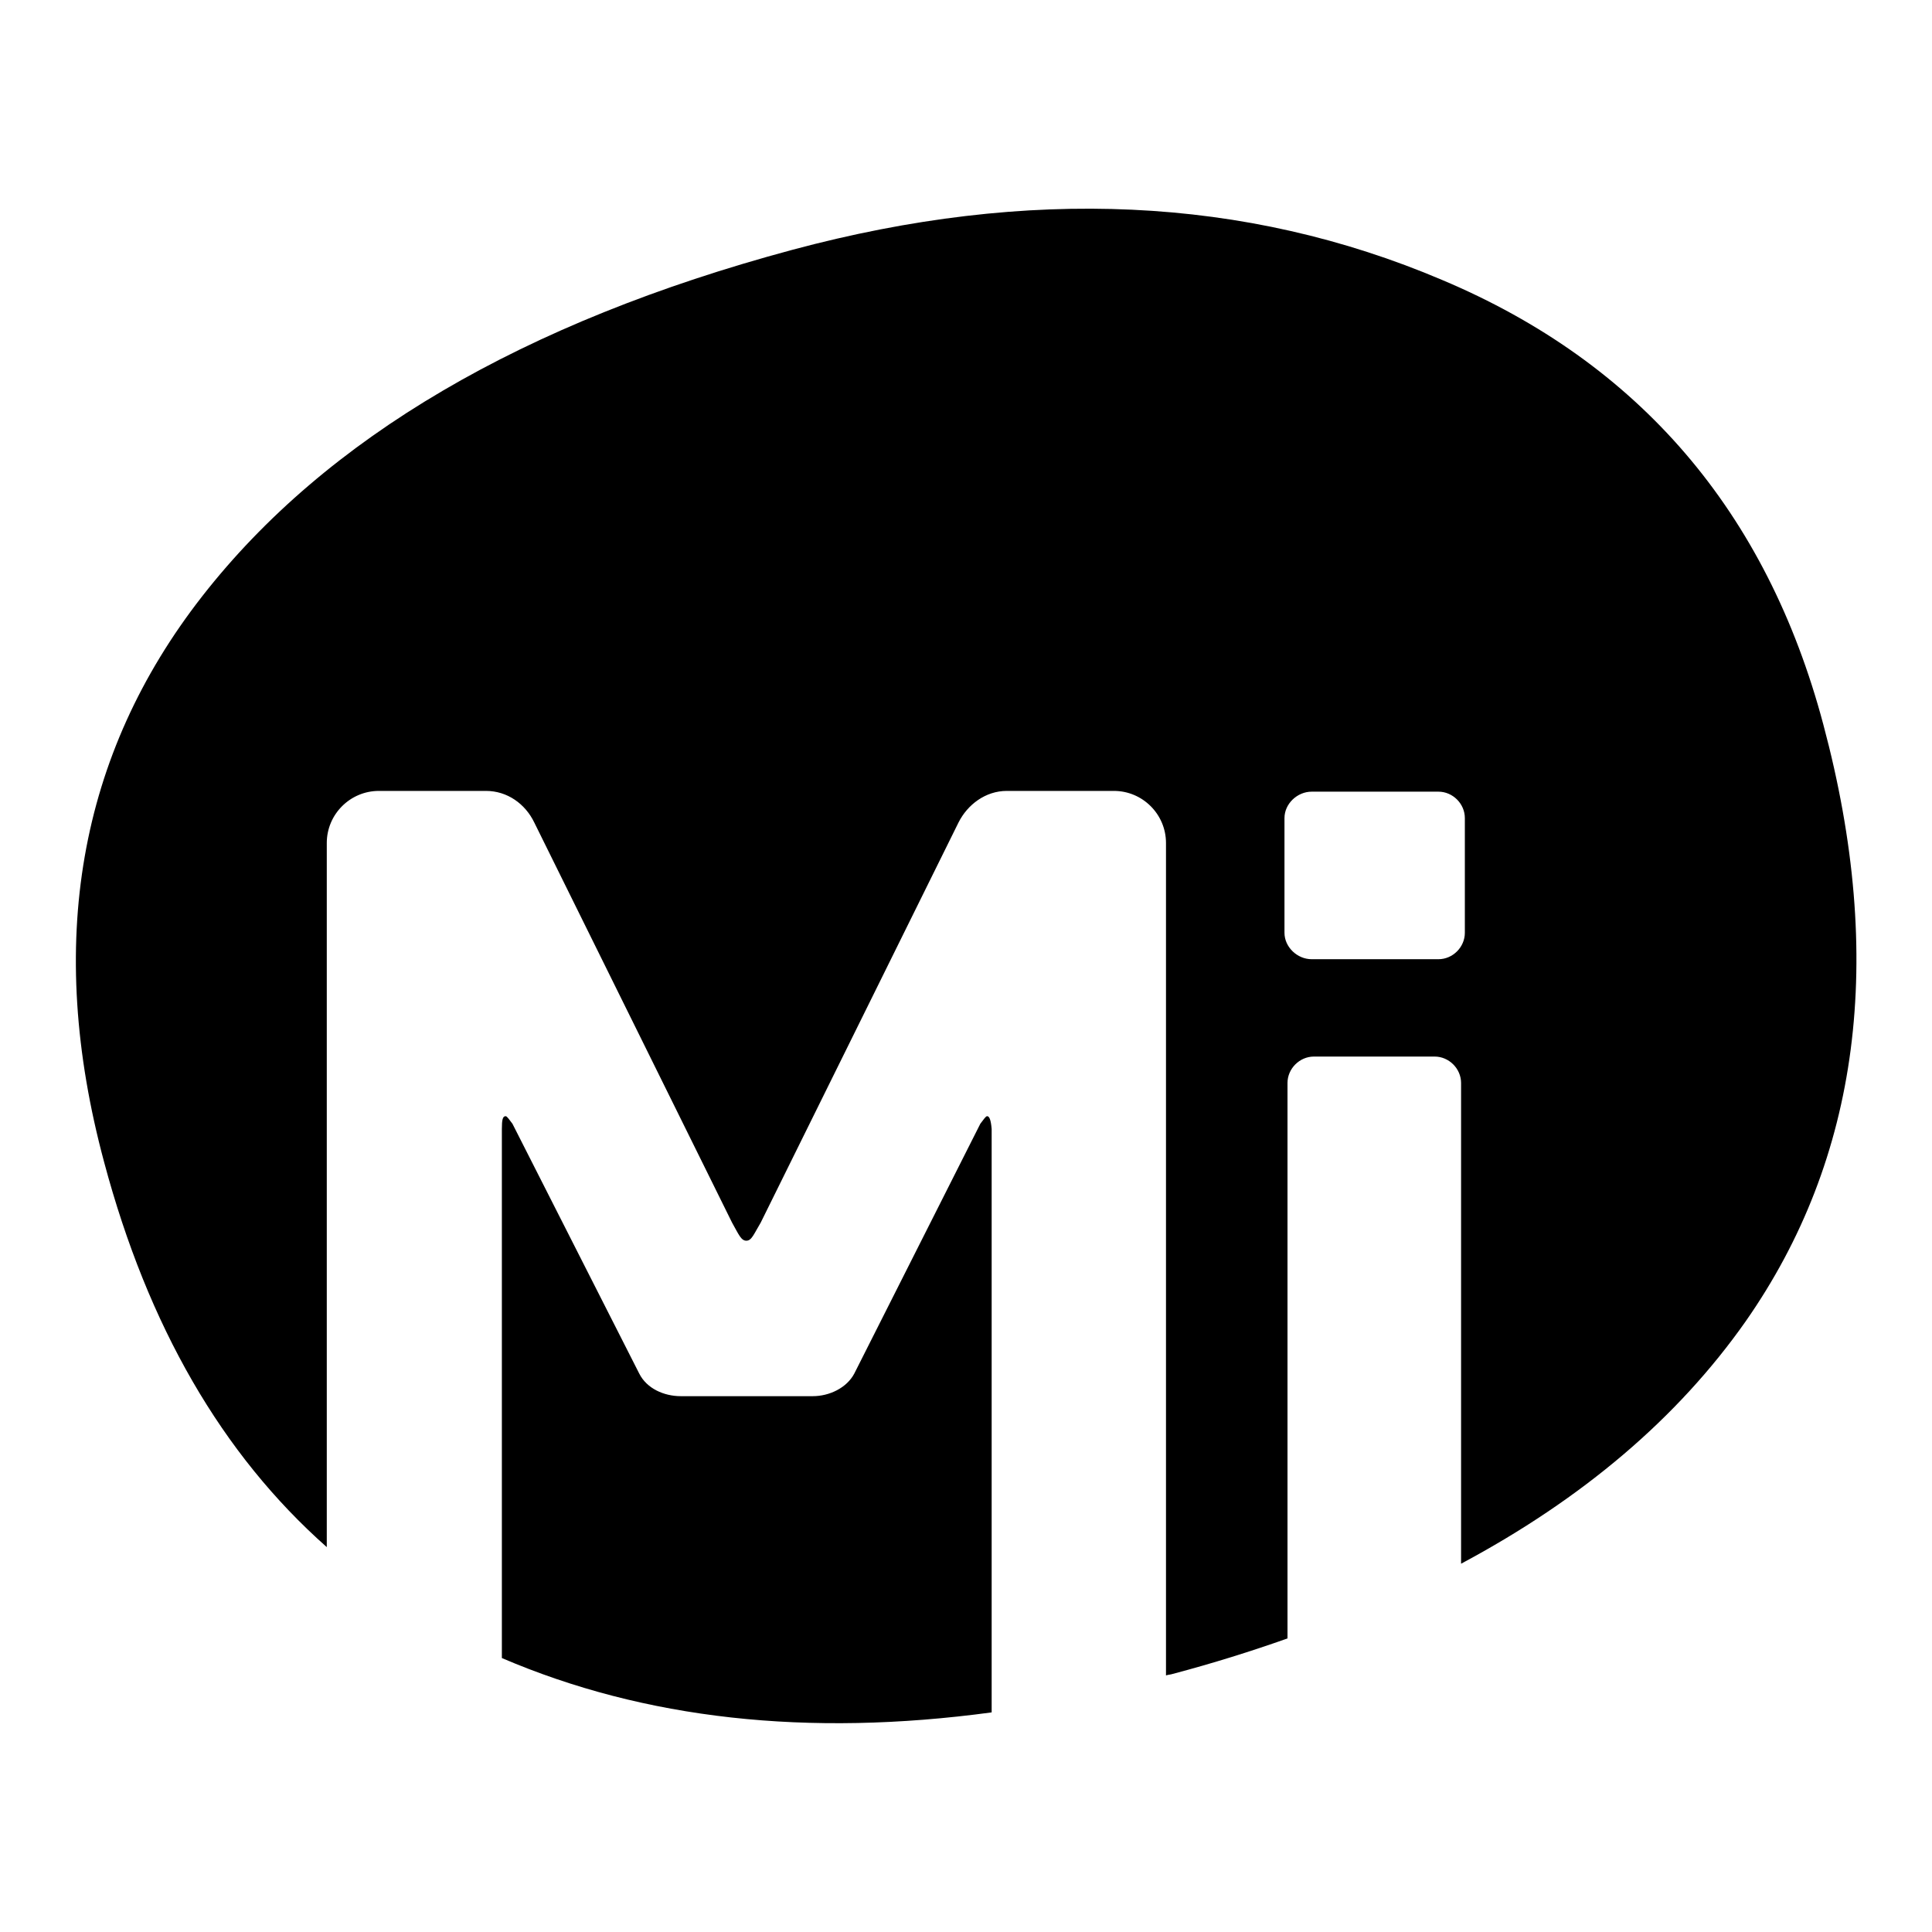 <?xml version="1.0" encoding="utf-8"?>
<!-- Svg Vector Icons : http://www.onlinewebfonts.com/icon -->
<!DOCTYPE svg PUBLIC "-//W3C//DTD SVG 1.1//EN" "http://www.w3.org/Graphics/SVG/1.1/DTD/svg11.dtd">
<svg version="1.1" xmlns="http://www.w3.org/2000/svg" xmlns:xlink="http://www.w3.org/1999/xlink" x="0px" y="0px" viewBox="0 0 256 256" enable-background="new 0 0 256 256" xml:space="preserve">
<g><g><path fill="#000000" d="M130.8,147.9c-0.2,0-0.5,0.5-0.9,1L113.2,182c-1,1.9-3.3,3-5.5,3H90.2c-2.2,0-4.5-1-5.5-3l-16.8-33.1c-0.4-0.5-0.7-1-0.9-1c-0.4,0-0.5,0.5-0.5,1.7v70.1c18.9,8.1,40.5,10.5,64.9,7.2v-77.3C131.3,148.4,131.1,147.9,130.8,147.9z M241.6,96c-7.5-28.2-24.4-47.9-50.5-58.9C165,26,136.3,24.7,105,33.1C69.3,42.7,43.2,58,26.8,79c-16.4,21-20.8,46-13,75c5.8,21.7,15.6,38.7,29.5,51v-93.3c0-3.8,3.1-6.9,6.9-6.9h14.2c2.8,0,5.2,1.7,6.4,4.2l26.2,53c0.9,1.6,1.2,2.4,1.9,2.4c0.7,0,1-0.9,1.9-2.4l26.2-53c1.2-2.4,3.6-4.2,6.4-4.2h14.2c3.8,0,6.9,3.1,6.9,6.9v110.3c0.3-0.1,0.6-0.1,0.9-0.2c5.3-1.4,10.4-3,15.2-4.7v-73.6c0-1.9,1.6-3.5,3.5-3.5h16c1.9,0,3.5,1.6,3.5,3.5v63.7c16.1-8.6,28.7-19.3,37.7-32.1C246.4,153.5,249.9,127,241.6,96z M194.1,123.6c0,1.9-1.6,3.5-3.5,3.5h-16.8c-1.9,0-3.6-1.6-3.6-3.5v-15.2c0-1.9,1.7-3.5,3.6-3.5h16.8c1.9,0,3.5,1.6,3.5,3.5V123.6z"/></g></g>
</svg>